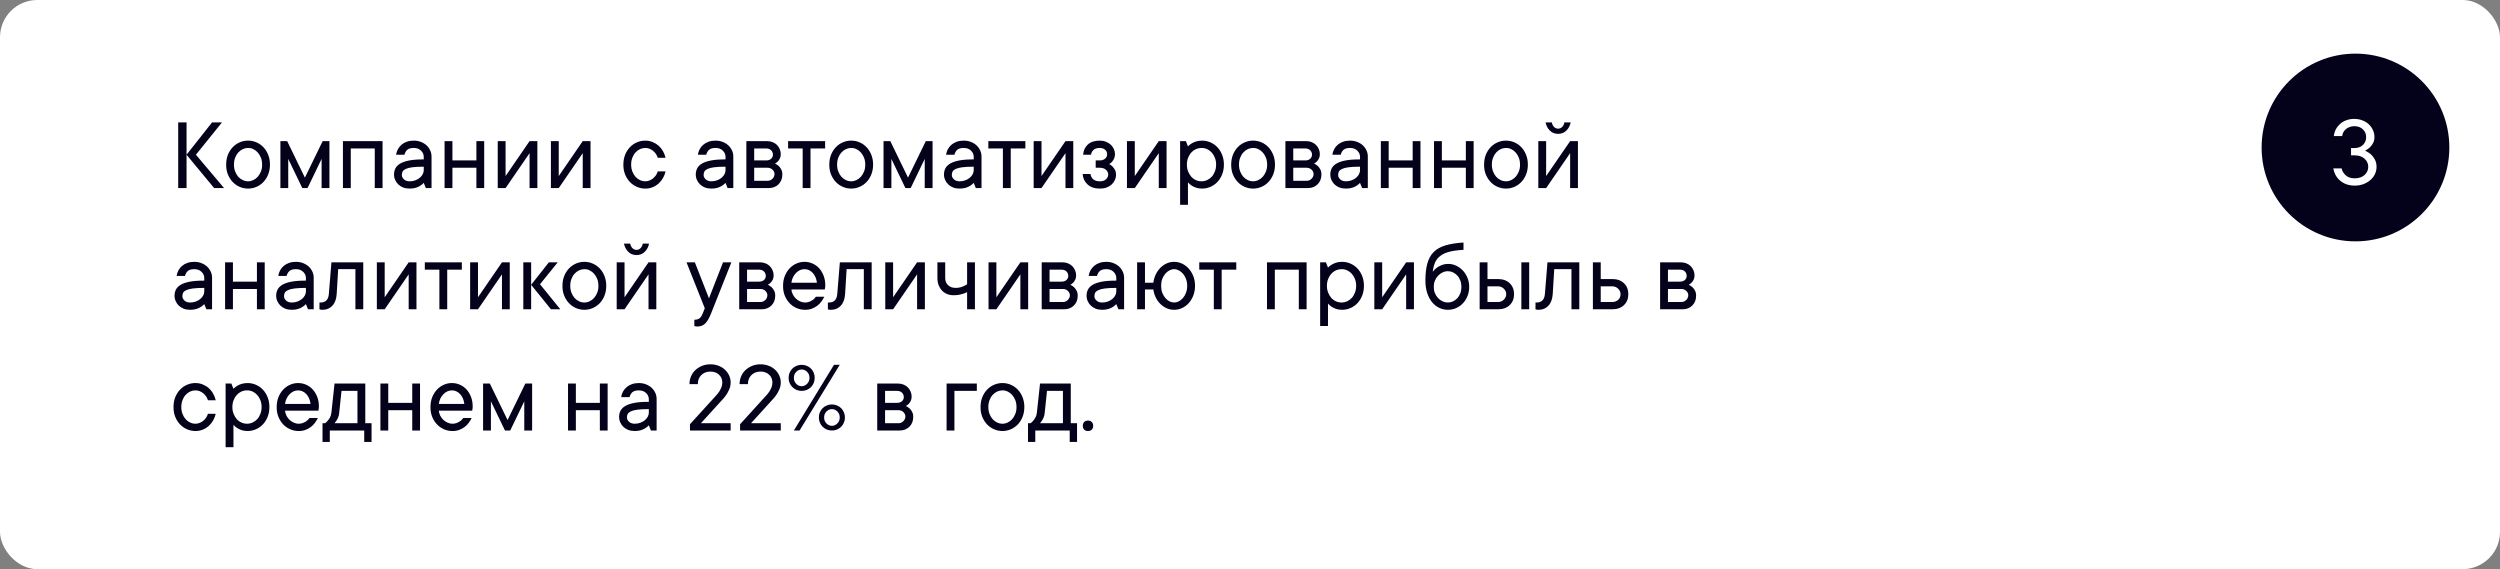 <?xml version="1.0" encoding="UTF-8"?> <svg xmlns="http://www.w3.org/2000/svg" viewBox="0 0 495 112.688" fill="none"><rect x="0" y="0" width="495" height="112.688" fill="#808080" stroke="none"/><rect width="495" height="112.688" rx="7.375" fill="white"></rect><circle cx="466.385" cy="29.204" r="18.585" fill="#04011B"></circle><path d="M36.937 37.239H35.283V24.233H36.937V37.239ZM36.937 30.635L41.988 24.233H43.954L38.792 30.635L44.367 37.239H42.401L36.937 30.635ZM46.324 32.592C46.324 33.089 46.401 33.539 46.556 33.943C46.71 34.346 46.915 34.695 47.17 34.991C47.433 35.28 47.732 35.502 48.068 35.657C48.404 35.818 48.754 35.898 49.117 35.898C49.473 35.898 49.819 35.818 50.155 35.657C50.491 35.495 50.787 35.273 51.042 34.991C51.298 34.702 51.506 34.352 51.667 33.943C51.829 33.539 51.906 33.089 51.9 32.592C51.9 32.094 51.822 31.643 51.667 31.24C51.506 30.837 51.298 30.491 51.042 30.202C50.787 29.913 50.491 29.688 50.155 29.526C49.819 29.365 49.473 29.288 49.117 29.294C48.76 29.294 48.411 29.372 48.068 29.526C47.732 29.688 47.433 29.913 47.17 30.202C46.908 30.491 46.703 30.837 46.556 31.24C46.401 31.643 46.324 32.094 46.324 32.592ZM53.452 32.592C53.452 33.291 53.338 33.932 53.109 34.517C52.881 35.095 52.572 35.593 52.182 36.01C51.792 36.426 51.331 36.752 50.8 36.987C50.27 37.223 49.708 37.34 49.117 37.34C48.525 37.34 47.964 37.223 47.433 36.987C46.902 36.752 46.441 36.426 46.051 36.01C45.661 35.593 45.349 35.095 45.114 34.517C44.885 33.939 44.774 33.297 44.781 32.592C44.781 31.892 44.892 31.254 45.114 30.676C45.342 30.098 45.655 29.597 46.051 29.173C46.441 28.756 46.902 28.43 47.433 28.195C47.964 27.96 48.525 27.843 49.117 27.843C49.708 27.843 50.27 27.96 50.8 28.195C51.331 28.43 51.792 28.756 52.182 29.173C52.572 29.59 52.881 30.091 53.109 30.676C53.338 31.254 53.452 31.892 53.452 32.592ZM59.855 37.239L57.072 31.462V37.239H55.519V27.943H56.86L60.369 35.172L63.888 27.943H65.229V37.239H63.676V31.462L60.893 37.239H59.855ZM75.745 27.943V37.239H74.203V29.395H69.454V37.239H67.901V27.943H75.745ZM81.936 27.843C82.447 27.843 82.921 27.93 83.358 28.105C83.795 28.279 84.165 28.508 84.467 28.79C84.776 29.079 85.018 29.419 85.193 29.808C85.368 30.192 85.452 30.605 85.445 31.049V37.239H84.316L83.902 36.211C83.694 36.433 83.459 36.624 83.197 36.786C82.961 36.941 82.672 37.072 82.329 37.179C81.987 37.286 81.58 37.34 81.109 37.34C80.639 37.34 80.215 37.27 79.839 37.129C79.463 36.981 79.14 36.779 78.871 36.524C78.602 36.268 78.394 35.972 78.246 35.636C78.091 35.3 78.014 34.941 78.014 34.557C78.014 34.114 78.105 33.711 78.286 33.347C78.468 32.984 78.777 32.669 79.214 32.4C79.657 32.131 80.259 31.922 81.019 31.775C81.785 31.627 82.746 31.556 83.902 31.563V31.049C83.902 30.578 83.721 30.168 83.358 29.819C82.995 29.469 82.521 29.294 81.936 29.294C81.358 29.294 80.931 29.412 80.656 29.647C80.38 29.889 80.189 30.218 80.081 30.635H78.427C78.481 30.252 78.599 29.889 78.78 29.547C78.962 29.21 79.2 28.915 79.496 28.659C79.792 28.404 80.141 28.205 80.545 28.064C80.948 27.916 81.412 27.843 81.936 27.843ZM81.109 35.898C81.519 35.898 81.899 35.831 82.249 35.697C82.591 35.569 82.884 35.401 83.126 35.193C83.368 34.984 83.556 34.756 83.691 34.507C83.825 34.252 83.895 33.993 83.902 33.731V33.005C82.968 33.005 82.219 33.042 81.654 33.116C81.089 33.19 80.652 33.3 80.343 33.449C80.034 33.596 79.826 33.768 79.718 33.963C79.617 34.164 79.567 34.396 79.567 34.658C79.567 34.974 79.708 35.26 79.99 35.516C80.266 35.771 80.639 35.898 81.109 35.898ZM95.871 27.943V37.239H94.328V33.217H89.579V37.239H88.026V27.943H89.579V31.765H94.328V27.943H95.871ZM106.397 27.943V37.239H104.854V30.323L100.105 37.239H98.552V27.943H100.105V34.86L104.854 27.943H106.397ZM116.924 27.943V37.239H115.381V30.323L110.632 37.239H109.079V27.943H110.632V34.86L115.381 27.943H116.924ZM127.763 29.294C127.406 29.294 127.057 29.372 126.714 29.526C126.378 29.688 126.079 29.913 125.817 30.202C125.554 30.491 125.349 30.837 125.201 31.24C125.047 31.643 124.969 32.094 124.969 32.592C124.969 33.089 125.047 33.539 125.201 33.943C125.356 34.346 125.561 34.695 125.817 34.991C126.079 35.28 126.378 35.502 126.714 35.657C127.05 35.818 127.4 35.898 127.763 35.898C128.065 35.898 128.351 35.842 128.619 35.727C128.888 35.62 129.127 35.475 129.335 35.294C129.55 35.112 129.735 34.907 129.89 34.678C130.044 34.443 130.162 34.194 130.243 33.932H131.786C131.678 34.403 131.506 34.843 131.271 35.253C131.036 35.663 130.744 36.026 130.394 36.342C130.044 36.651 129.644 36.897 129.194 37.078C128.744 37.26 128.267 37.347 127.763 37.34C127.171 37.34 126.61 37.223 126.079 36.987C125.547 36.752 125.087 36.426 124.697 36.01C124.308 35.593 123.995 35.095 123.76 34.517C123.531 33.939 123.42 33.297 123.427 32.592C123.427 31.892 123.538 31.254 123.76 30.676C123.988 30.098 124.301 29.597 124.697 29.173C125.087 28.756 125.547 28.43 126.079 28.195C126.61 27.96 127.171 27.843 127.763 27.843C128.273 27.843 128.75 27.933 129.194 28.114C129.644 28.296 130.044 28.538 130.394 28.84C130.744 29.15 131.036 29.513 131.271 29.93C131.506 30.34 131.678 30.78 131.786 31.25H130.243C130.162 30.988 130.044 30.739 129.89 30.504C129.735 30.269 129.55 30.064 129.335 29.889C129.12 29.708 128.882 29.563 128.619 29.456C128.351 29.348 128.065 29.294 127.763 29.294ZM141.687 27.843C142.198 27.843 142.672 27.93 143.108 28.105C143.546 28.279 143.915 28.508 144.218 28.79C144.527 29.079 144.769 29.419 144.944 29.808C145.118 30.192 145.202 30.605 145.196 31.049V37.239H144.066L143.653 36.211C143.445 36.433 143.209 36.624 142.947 36.786C142.712 36.941 142.423 37.072 142.08 37.179C141.737 37.286 141.331 37.34 140.86 37.34C140.389 37.34 139.966 37.27 139.589 37.129C139.213 36.981 138.891 36.779 138.622 36.524C138.353 36.268 138.144 35.972 137.996 35.636C137.842 35.3 137.764 34.941 137.764 34.557C137.764 34.114 137.855 33.711 138.037 33.347C138.218 32.984 138.528 32.669 138.964 32.4C139.408 32.131 140.01 31.922 140.769 31.775C141.536 31.627 142.497 31.556 143.653 31.563V31.049C143.653 30.578 143.471 30.168 143.108 29.819C142.745 29.469 142.272 29.294 141.687 29.294C141.109 29.294 140.682 29.412 140.406 29.647C140.131 29.889 139.939 30.218 139.832 30.635H138.178C138.232 30.252 138.35 29.889 138.531 29.547C138.713 29.21 138.951 28.915 139.247 28.659C139.542 28.404 139.892 28.205 140.296 28.064C140.699 27.916 141.162 27.843 141.687 27.843ZM140.86 35.898C141.27 35.898 141.65 35.831 142 35.697C142.342 35.569 142.635 35.401 142.876 35.193C143.119 34.984 143.307 34.756 143.441 34.507C143.576 34.252 143.646 33.993 143.653 33.731V33.005C142.719 33.005 141.969 33.042 141.405 33.116C140.84 33.19 140.403 33.3 140.094 33.449C139.785 33.596 139.576 33.768 139.469 33.963C139.368 34.164 139.317 34.396 139.317 34.658C139.317 34.974 139.458 35.26 139.741 35.516C140.017 35.771 140.389 35.898 140.86 35.898ZM153.453 32.39C153.715 32.511 153.958 32.669 154.179 32.864C154.361 33.032 154.525 33.254 154.673 33.529C154.828 33.798 154.905 34.141 154.905 34.557C154.905 35.344 154.653 35.989 154.149 36.493C153.645 36.991 153 37.239 152.213 37.239H147.777V27.943H151.911C152.294 27.943 152.65 28.011 152.98 28.145C153.309 28.273 153.591 28.454 153.827 28.689C154.062 28.924 154.247 29.2 154.381 29.516C154.522 29.832 154.593 30.168 154.593 30.524C154.593 30.867 154.532 31.153 154.411 31.381C154.297 31.61 154.166 31.802 154.018 31.956C153.85 32.124 153.662 32.269 153.453 32.39ZM149.329 29.395V31.765H151.699C152.109 31.765 152.435 31.657 152.677 31.442C152.919 31.22 153.04 30.951 153.04 30.635C153.04 30.279 152.919 29.983 152.677 29.748C152.442 29.513 152.116 29.395 151.699 29.395H149.329ZM152.012 35.798C152.368 35.798 152.68 35.663 152.949 35.395C153.218 35.126 153.352 34.813 153.352 34.457C153.352 34.302 153.319 34.151 153.252 34.003C153.185 33.849 153.087 33.714 152.959 33.6C152.839 33.479 152.694 33.385 152.526 33.317C152.364 33.25 152.193 33.217 152.012 33.217H149.329V35.798H152.012ZM156.045 27.943H163.375V29.395H160.481V37.239H158.929V29.395H156.045V27.943ZM165.744 32.592C165.744 33.089 165.822 33.539 165.976 33.943C166.131 34.346 166.336 34.695 166.591 34.991C166.853 35.28 167.153 35.502 167.489 35.657C167.825 35.818 168.174 35.898 168.537 35.898C168.893 35.898 169.24 35.818 169.576 35.657C169.912 35.495 170.208 35.273 170.463 34.991C170.719 34.702 170.927 34.352 171.088 33.943C171.25 33.539 171.327 33.089 171.32 32.592C171.32 32.094 171.243 31.643 171.088 31.24C170.927 30.837 170.719 30.491 170.463 30.202C170.208 29.913 169.912 29.688 169.576 29.526C169.24 29.365 168.893 29.288 168.537 29.294C168.181 29.294 167.832 29.372 167.489 29.526C167.153 29.688 166.853 29.913 166.591 30.202C166.329 30.491 166.124 30.837 165.976 31.24C165.822 31.643 165.744 32.094 165.744 32.592ZM172.873 32.592C172.873 33.291 172.759 33.932 172.53 34.517C172.302 35.095 171.992 35.593 171.602 36.01C171.213 36.426 170.752 36.752 170.221 36.987C169.69 37.223 169.129 37.34 168.537 37.34C167.946 37.34 167.385 37.223 166.853 36.987C166.322 36.752 165.862 36.426 165.472 36.01C165.082 35.593 164.77 35.095 164.535 34.517C164.306 33.939 164.195 33.297 164.202 32.592C164.202 31.892 164.313 31.254 164.535 30.676C164.763 30.098 165.076 29.597 165.472 29.173C165.862 28.756 166.322 28.43 166.853 28.195C167.385 27.96 167.946 27.843 168.537 27.843C169.129 27.843 169.69 27.96 170.221 28.195C170.752 28.43 171.213 28.756 171.602 29.173C171.992 29.59 172.302 30.091 172.53 30.676C172.759 31.254 172.873 31.892 172.873 32.592ZM179.275 37.239L176.493 31.462V37.239H174.94V27.943H176.281L179.79 35.172L183.309 27.943H184.65V37.239H183.097V31.462L180.314 37.239H179.275ZM190.831 27.843C191.341 27.843 191.815 27.93 192.252 28.105C192.689 28.279 193.059 28.508 193.361 28.79C193.671 29.079 193.912 29.419 194.087 29.808C194.262 30.192 194.346 30.605 194.339 31.049V37.239H193.21L192.797 36.211C192.588 36.433 192.353 36.624 192.091 36.786C191.856 36.941 191.566 37.072 191.224 37.179C190.881 37.286 190.474 37.34 190.004 37.34C189.533 37.34 189.109 37.27 188.733 37.129C188.357 36.981 188.034 36.779 187.765 36.524C187.496 36.268 187.288 35.972 187.14 35.636C186.986 35.3 186.908 34.941 186.908 34.557C186.908 34.114 186.999 33.711 187.18 33.347C187.362 32.984 187.671 32.669 188.108 32.4C188.552 32.131 189.153 31.922 189.913 31.775C190.679 31.627 191.641 31.556 192.797 31.563V31.049C192.797 30.578 192.615 30.168 192.252 29.819C191.889 29.469 191.415 29.294 190.831 29.294C190.252 29.294 189.826 29.412 189.55 29.647C189.274 29.889 189.083 30.218 188.975 30.635H187.321C187.375 30.252 187.493 29.889 187.674 29.547C187.856 29.21 188.095 28.915 188.39 28.659C188.686 28.404 189.036 28.205 189.439 28.064C189.842 27.916 190.306 27.843 190.831 27.843ZM190.004 35.898C190.414 35.898 190.793 35.831 191.143 35.697C191.486 35.569 191.778 35.401 192.02 35.193C192.262 34.984 192.451 34.756 192.585 34.507C192.719 34.252 192.79 33.993 192.797 33.731V33.005C191.862 33.005 191.113 33.042 190.548 33.116C189.983 33.19 189.547 33.3 189.237 33.449C188.928 33.596 188.72 33.768 188.612 33.963C188.511 34.164 188.461 34.396 188.461 34.658C188.461 34.974 188.602 35.26 188.885 35.516C189.16 35.771 189.533 35.898 190.004 35.898ZM195.69 27.943H203.02V29.395H200.127V37.239H198.574V29.395H195.69V27.943ZM212.508 27.943V37.239H210.966V30.323L206.217 37.239H204.664V27.943H206.217V34.86L210.966 27.943H212.508ZM219.627 32.49C219.875 32.625 220.097 32.79 220.292 32.984C220.46 33.153 220.615 33.368 220.756 33.63C220.904 33.892 220.978 34.201 220.978 34.557C220.978 34.941 220.901 35.3 220.746 35.636C220.598 35.972 220.387 36.268 220.111 36.524C219.835 36.779 219.499 36.981 219.102 37.129C218.713 37.27 218.269 37.34 217.772 37.34C216.737 37.34 215.923 37.065 215.332 36.514C214.74 35.962 214.417 35.277 214.364 34.457H215.917C215.97 34.867 216.148 35.209 216.451 35.485C216.753 35.761 217.194 35.898 217.772 35.898C218.296 35.898 218.703 35.764 218.992 35.495C219.281 35.226 219.425 34.914 219.425 34.557C219.425 34.201 219.277 33.889 218.982 33.62C218.686 33.351 218.282 33.217 217.772 33.217H216.945V31.765H217.772C218.182 31.765 218.524 31.65 218.8 31.422C219.076 31.186 219.214 30.887 219.214 30.524C219.214 30.168 219.076 29.876 218.8 29.647C218.531 29.412 218.189 29.294 217.772 29.294C217.194 29.294 216.77 29.429 216.501 29.698C216.232 29.96 216.071 30.272 216.017 30.635H214.464C214.518 29.808 214.824 29.136 215.382 28.619C215.947 28.101 216.743 27.843 217.772 27.843C218.215 27.843 218.619 27.916 218.982 28.064C219.345 28.205 219.661 28.4 219.929 28.649C220.198 28.898 220.403 29.183 220.544 29.506C220.692 29.829 220.766 30.168 220.766 30.524C220.766 30.867 220.706 31.16 220.585 31.401C220.47 31.643 220.339 31.849 220.191 32.017C220.024 32.212 219.835 32.37 219.627 32.49ZM230.98 27.943V37.239H229.438V30.323L224.689 37.239H223.136V27.943H224.689V34.86L229.438 27.943H230.98ZM235.003 32.592C235.003 33.089 235.084 33.539 235.245 33.943C235.406 34.346 235.615 34.695 235.87 34.991C236.132 35.28 236.438 35.502 236.788 35.657C237.137 35.818 237.507 35.898 237.897 35.898C238.28 35.898 238.65 35.818 239.006 35.657C239.356 35.495 239.661 35.273 239.923 34.991C240.186 34.702 240.394 34.352 240.549 33.943C240.71 33.539 240.791 33.089 240.791 32.592C240.791 32.094 240.71 31.643 240.549 31.24C240.387 30.837 240.179 30.491 239.923 30.202C239.661 29.913 239.356 29.688 239.006 29.526C238.656 29.365 238.287 29.288 237.897 29.294C237.514 29.294 237.144 29.372 236.788 29.526C236.438 29.688 236.132 29.913 235.87 30.202C235.608 30.491 235.4 30.837 235.245 31.24C235.084 31.643 235.003 32.094 235.003 32.592ZM235.215 28.982C235.41 28.773 235.642 28.588 235.911 28.427C236.146 28.273 236.435 28.138 236.778 28.024C237.12 27.91 237.527 27.849 237.998 27.843C238.589 27.843 239.15 27.96 239.681 28.195C240.213 28.43 240.673 28.756 241.063 29.173C241.453 29.59 241.762 30.091 241.99 30.676C242.219 31.254 242.333 31.892 242.333 32.592C242.333 33.291 242.219 33.932 241.99 34.517C241.762 35.095 241.453 35.593 241.063 36.01C240.673 36.426 240.213 36.752 239.681 36.987C239.15 37.223 238.589 37.34 237.998 37.34C237.527 37.34 237.12 37.276 236.778 37.149C236.435 37.021 236.146 36.88 235.911 36.725C235.635 36.544 235.403 36.336 235.215 36.1V40.547H233.662V27.943H234.802L235.215 28.982ZM245.318 32.592C245.318 33.089 245.395 33.539 245.55 33.943C245.704 34.346 245.91 34.695 246.165 34.991C246.427 35.28 246.726 35.502 247.062 35.657C247.398 35.818 247.748 35.898 248.111 35.898C248.467 35.898 248.813 35.818 249.149 35.657C249.486 35.495 249.781 35.273 250.037 34.991C250.292 34.702 250.5 34.352 250.662 33.943C250.822 33.539 250.9 33.089 250.893 32.592C250.893 32.094 250.817 31.643 250.662 31.24C250.5 30.837 250.292 30.491 250.037 30.202C249.781 29.913 249.486 29.688 249.149 29.526C248.813 29.365 248.467 29.288 248.111 29.294C247.755 29.294 247.405 29.372 247.062 29.526C246.726 29.688 246.427 29.913 246.165 30.202C245.903 30.491 245.698 30.837 245.55 31.24C245.395 31.643 245.318 32.094 245.318 32.592ZM252.447 32.592C252.447 33.291 252.333 33.932 252.102 34.517C251.875 35.095 251.565 35.593 251.175 36.01C250.785 36.426 250.325 36.752 249.795 36.987C249.263 37.223 248.702 37.34 248.111 37.34C247.519 37.34 246.958 37.223 246.427 36.987C245.896 36.752 245.435 36.426 245.046 36.01C244.656 35.593 244.343 35.095 244.108 34.517C243.88 33.939 243.768 33.297 243.775 32.592C243.775 31.892 243.886 31.254 244.108 30.676C244.337 30.098 244.649 29.597 245.046 29.173C245.435 28.756 245.896 28.43 246.427 28.195C246.958 27.96 247.519 27.843 248.111 27.843C248.702 27.843 249.263 27.96 249.795 28.195C250.325 28.43 250.785 28.756 251.175 29.173C251.565 29.59 251.875 30.091 252.102 30.676C252.333 31.254 252.447 31.892 252.447 32.592ZM260.19 32.39C260.452 32.511 260.695 32.669 260.915 32.864C261.098 33.032 261.262 33.254 261.41 33.529C261.565 33.798 261.642 34.141 261.642 34.557C261.642 35.344 261.39 35.989 260.885 36.493C260.382 36.991 259.738 37.239 258.95 37.239H254.512V27.943H258.647C259.03 27.943 259.387 28.011 259.715 28.145C260.045 28.273 260.327 28.454 260.562 28.689C260.798 28.924 260.983 29.2 261.118 29.516C261.26 29.832 261.33 30.168 261.33 30.524C261.33 30.867 261.27 31.153 261.147 31.381C261.033 31.61 260.902 31.802 260.755 31.956C260.587 32.124 260.397 32.269 260.19 32.39ZM256.065 29.395V31.765H258.435C258.845 31.765 259.173 31.657 259.413 31.442C259.655 31.22 259.777 30.951 259.777 30.635C259.777 30.279 259.655 29.983 259.413 29.748C259.178 29.513 258.853 29.395 258.435 29.395H256.065ZM258.748 35.798C259.105 35.798 259.418 35.663 259.685 35.395C259.955 35.126 260.09 34.813 260.09 34.457C260.09 34.302 260.055 34.151 259.988 34.003C259.92 33.849 259.822 33.714 259.695 33.6C259.575 33.479 259.43 33.385 259.262 33.317C259.1 33.25 258.93 33.217 258.748 33.217H256.065V35.798H258.748ZM267.317 27.843C267.83 27.843 268.303 27.93 268.74 28.105C269.178 28.279 269.548 28.508 269.85 28.79C270.158 29.079 270.4 29.419 270.575 29.808C270.75 30.192 270.835 30.605 270.827 31.049V37.239H269.697L269.285 36.211C269.077 36.433 268.84 36.624 268.58 36.786C268.342 36.941 268.055 37.072 267.712 37.179C267.37 37.286 266.962 37.34 266.493 37.34C266.02 37.34 265.598 37.27 265.223 37.129C264.845 36.981 264.522 36.779 264.252 36.524C263.985 36.268 263.775 35.972 263.627 35.636C263.473 35.3 263.397 34.941 263.397 34.557C263.397 34.114 263.488 33.711 263.668 33.347C263.85 32.984 264.16 32.669 264.595 32.4C265.04 32.131 265.642 31.922 266.4 31.775C267.168 31.627 268.127 31.556 269.285 31.563V31.049C269.285 30.578 269.103 30.168 268.74 29.819C268.377 29.469 267.902 29.294 267.317 29.294C266.74 29.294 266.312 29.412 266.038 29.647C265.762 29.889 265.57 30.218 265.462 30.635H263.81C263.863 30.252 263.98 29.889 264.163 29.547C264.345 29.21 264.582 28.915 264.877 28.659C265.175 28.404 265.525 28.205 265.928 28.064C266.33 27.916 266.795 27.843 267.317 27.843ZM266.493 35.898C266.902 35.898 267.283 35.831 267.63 35.697C267.975 35.569 268.267 35.401 268.507 35.193C268.75 34.984 268.938 34.756 269.072 34.507C269.207 34.252 269.277 33.993 269.285 33.731V33.005C268.35 33.005 267.6 33.042 267.035 33.116C266.473 33.19 266.035 33.3 265.725 33.449C265.418 33.596 265.207 33.768 265.1 33.963C265 34.164 264.95 34.396 264.95 34.658C264.95 34.974 265.09 35.26 265.373 35.516C265.647 35.771 266.02 35.898 266.493 35.898ZM281.252 27.943V37.239H279.71V33.217H274.962V37.239H273.408V27.943H274.962V31.765H279.71V27.943H281.252ZM291.78 27.943V37.239H290.238V33.217H285.488V37.239H283.935V27.943H285.488V31.765H290.238V27.943H291.78ZM295.39 32.592C295.39 33.089 295.467 33.539 295.62 33.943C295.775 34.346 295.98 34.695 296.235 34.991C296.498 35.28 296.798 35.502 297.132 35.657C297.47 35.818 297.82 35.898 298.183 35.898C298.538 35.898 298.885 35.818 299.22 35.657C299.558 35.495 299.853 35.273 300.108 34.991C300.363 34.702 300.572 34.352 300.733 33.943C300.895 33.539 300.973 33.089 300.965 32.592C300.965 32.094 300.887 31.643 300.733 31.24C300.572 30.837 300.363 30.491 300.108 30.202C299.853 29.913 299.558 29.688 299.22 29.526C298.885 29.365 298.538 29.288 298.183 29.294C297.825 29.294 297.475 29.372 297.132 29.526C296.798 29.688 296.498 29.913 296.235 30.202C295.975 30.491 295.77 30.837 295.62 31.24C295.467 31.643 295.39 32.094 295.39 32.592ZM302.517 32.592C302.517 33.291 302.402 33.932 302.175 34.517C301.947 35.095 301.637 35.593 301.248 36.01C300.858 36.426 300.397 36.752 299.865 36.987C299.335 37.223 298.772 37.34 298.183 37.34C297.59 37.34 297.03 37.223 296.498 36.987C295.967 36.752 295.507 36.426 295.118 36.01C294.728 35.593 294.415 35.095 294.18 34.517C293.95 33.939 293.84 33.297 293.848 32.592C293.848 31.892 293.957 31.254 294.18 30.676C294.408 30.098 294.72 29.597 295.118 29.173C295.507 28.756 295.967 28.43 296.498 28.195C297.03 27.96 297.59 27.843 298.183 27.843C298.772 27.843 299.335 27.96 299.865 28.195C300.397 28.43 300.858 28.756 301.248 29.173C301.637 29.59 301.947 30.091 302.175 30.676C302.402 31.254 302.517 31.892 302.517 32.592ZM308.507 26.502C307.835 26.502 307.28 26.276 306.842 25.826C306.405 25.375 306.135 24.844 306.027 24.233H307.267C307.32 24.589 307.462 24.885 307.69 25.12C307.918 25.355 308.19 25.473 308.507 25.473C308.822 25.473 309.095 25.355 309.322 25.12C309.553 24.885 309.692 24.589 309.748 24.233H310.988C310.88 24.851 310.608 25.382 310.17 25.826C309.733 26.276 309.18 26.502 308.507 26.502ZM312.43 27.943V37.239H310.887V30.323L306.137 37.239H304.585V27.943H306.137V34.86L310.887 27.943H312.43ZM38.479 51.843C38.99 51.843 39.464 51.93 39.901 52.105C40.338 52.279 40.708 52.508 41.01 52.79C41.319 53.079 41.561 53.419 41.736 53.809C41.911 54.192 41.995 54.605 41.988 55.049V61.239H40.859L40.445 60.211C40.237 60.433 40.002 60.624 39.739 60.786C39.504 60.941 39.215 61.072 38.873 61.179C38.53 61.286 38.123 61.34 37.653 61.34C37.182 61.34 36.758 61.27 36.382 61.129C36.005 60.981 35.683 60.779 35.414 60.524C35.145 60.268 34.937 59.972 34.789 59.636C34.634 59.3 34.557 58.941 34.557 58.557C34.557 58.114 34.648 57.711 34.829 57.347C35.011 56.984 35.32 56.669 35.757 56.4C36.2 56.131 36.802 55.922 37.562 55.775C38.328 55.627 39.289 55.556 40.445 55.563V55.049C40.445 54.578 40.264 54.168 39.901 53.819C39.538 53.469 39.064 53.294 38.479 53.294C37.901 53.294 37.474 53.412 37.199 53.647C36.923 53.889 36.731 54.218 36.624 54.635H34.971C35.024 54.252 35.142 53.889 35.323 53.547C35.505 53.21 35.743 52.914 36.039 52.659C36.335 52.404 36.684 52.205 37.088 52.064C37.491 51.916 37.955 51.843 38.479 51.843ZM37.653 59.898C38.062 59.898 38.442 59.831 38.792 59.697C39.135 59.569 39.427 59.401 39.669 59.193C39.911 58.984 40.099 58.756 40.234 58.507C40.368 58.252 40.439 57.993 40.445 57.731V57.005C39.511 57.005 38.761 57.042 38.197 57.116C37.632 57.19 37.195 57.3 36.886 57.449C36.577 57.596 36.368 57.768 36.261 57.963C36.16 58.164 36.11 58.396 36.11 58.658C36.11 58.974 36.251 59.26 36.533 59.516C36.809 59.771 37.182 59.898 37.653 59.898ZM52.414 51.943V61.239H50.871V57.217H46.122V61.239H44.569V51.943H46.122V55.764H50.871V51.943H52.414ZM58.605 51.843C59.115 51.843 59.589 51.93 60.026 52.105C60.463 52.279 60.833 52.508 61.135 52.79C61.444 53.079 61.687 53.419 61.861 53.809C62.036 54.192 62.12 54.605 62.113 55.049V61.239H60.984L60.571 60.211C60.362 60.433 60.127 60.624 59.865 60.786C59.63 60.941 59.34 61.072 58.998 61.179C58.655 61.286 58.248 61.34 57.778 61.34C57.307 61.34 56.884 61.27 56.507 61.129C56.131 60.981 55.808 60.779 55.539 60.524C55.27 60.268 55.062 59.972 54.914 59.636C54.76 59.3 54.682 58.941 54.682 58.557C54.682 58.114 54.773 57.711 54.955 57.347C55.136 56.984 55.445 56.669 55.882 56.4C56.326 56.131 56.928 55.922 57.687 55.775C58.453 55.627 59.414 55.556 60.571 55.563V55.049C60.571 54.578 60.389 54.168 60.026 53.819C59.663 53.469 59.189 53.294 58.605 53.294C58.026 53.294 57.599 53.412 57.324 53.647C57.048 53.889 56.857 54.218 56.749 54.635H55.096C55.15 54.252 55.267 53.889 55.449 53.547C55.63 53.21 55.869 52.914 56.164 52.659C56.46 52.404 56.81 52.205 57.213 52.064C57.617 51.916 58.08 51.843 58.605 51.843ZM57.778 59.898C58.188 59.898 58.568 59.831 58.917 59.697C59.26 59.569 59.552 59.401 59.794 59.193C60.036 58.984 60.224 58.756 60.359 58.507C60.493 58.252 60.564 57.993 60.571 57.731V57.005C59.636 57.005 58.887 57.042 58.322 57.116C57.758 57.19 57.321 57.3 57.011 57.449C56.702 57.596 56.494 57.768 56.386 57.963C56.285 58.164 56.235 58.396 56.235 58.658C56.235 58.974 56.376 59.26 56.658 59.516C56.934 59.771 57.307 59.898 57.778 59.898ZM71.924 51.943V61.239H70.371V53.294H66.963L66.661 58.245C66.594 59.233 66.308 59.996 65.804 60.534C65.299 61.072 64.654 61.34 63.868 61.34C63.787 61.34 63.71 61.337 63.636 61.33C63.569 61.324 63.502 61.313 63.434 61.3C63.367 61.286 63.306 61.267 63.253 61.239V59.898H63.454C64.463 59.898 65.014 59.347 65.108 58.245L65.622 51.943H71.924ZM82.46 51.943V61.239H80.918V54.323L76.169 61.239H74.616V51.943H76.169V58.86L80.918 51.943H82.46ZM84.114 51.943H91.444V53.395H88.55V61.239H86.998V53.395H84.114V51.943ZM100.932 51.943V61.239H99.389V54.323L94.641 61.239H93.088V51.943H94.641V58.86L99.389 51.943H100.932ZM105.167 61.239H103.614V51.943H105.167V61.239ZM109.089 61.239L105.167 56.39L108.676 51.943H110.43L106.921 56.279L110.944 61.239H109.089ZM112.91 56.592C112.91 57.089 112.988 57.539 113.142 57.943C113.297 58.346 113.502 58.695 113.757 58.991C114.019 59.28 114.319 59.502 114.655 59.657C114.991 59.818 115.341 59.898 115.704 59.898C116.06 59.898 116.406 59.818 116.742 59.657C117.078 59.495 117.374 59.273 117.629 58.991C117.885 58.702 118.093 58.352 118.254 57.943C118.416 57.539 118.493 57.089 118.486 56.592C118.486 56.094 118.409 55.644 118.254 55.24C118.093 54.837 117.885 54.491 117.629 54.202C117.374 53.913 117.078 53.688 116.742 53.526C116.406 53.365 116.06 53.288 115.704 53.294C115.347 53.294 114.998 53.371 114.655 53.526C114.319 53.688 114.019 53.913 113.757 54.202C113.495 54.491 113.29 54.837 113.142 55.24C112.988 55.644 112.91 56.094 112.91 56.592ZM120.039 56.592C120.039 57.291 119.925 57.932 119.696 58.517C119.468 59.095 119.159 59.593 118.769 60.01C118.379 60.426 117.918 60.752 117.387 60.987C116.856 61.223 116.295 61.34 115.704 61.34C115.112 61.34 114.551 61.223 114.019 60.987C113.489 60.752 113.028 60.426 112.638 60.01C112.249 59.593 111.936 59.095 111.701 58.517C111.472 57.939 111.361 57.297 111.368 56.592C111.368 55.892 111.479 55.254 111.701 54.676C111.929 54.097 112.242 53.597 112.638 53.173C113.028 52.757 113.489 52.431 114.019 52.195C114.551 51.96 115.112 51.843 115.704 51.843C116.295 51.843 116.856 51.96 117.387 52.195C117.918 52.431 118.379 52.757 118.769 53.173C119.159 53.59 119.468 54.091 119.696 54.676C119.925 55.254 120.039 55.892 120.039 56.592ZM126.028 50.502C125.356 50.502 124.802 50.276 124.365 49.826C123.928 49.376 123.656 48.844 123.548 48.233H124.788C124.842 48.589 124.983 48.885 125.212 49.12C125.44 49.355 125.712 49.473 126.028 49.473C126.344 49.473 126.617 49.355 126.845 49.12C127.073 48.885 127.215 48.589 127.269 48.233H128.508C128.401 48.851 128.129 49.382 127.692 49.826C127.255 50.276 126.701 50.502 126.028 50.502ZM129.951 51.943V61.239H128.408V54.323L123.659 61.239H122.106V51.943H123.659V58.86L128.408 51.943H129.951ZM135.929 51.943H137.583L140.376 59.072L143.159 51.943H144.812L140.79 62.066C140.42 63.001 140.03 63.666 139.62 64.063C139.216 64.453 138.713 64.647 138.107 64.647C138.027 64.647 137.95 64.644 137.875 64.638C137.808 64.631 137.741 64.621 137.674 64.607C137.607 64.594 137.543 64.573 137.482 64.547V63.306C137.953 63.306 138.306 63.202 138.541 62.994C138.776 62.785 138.975 62.477 139.136 62.066L139.549 61.038L135.929 51.943ZM152.042 56.39C152.304 56.511 152.546 56.669 152.768 56.864C152.949 57.032 153.114 57.254 153.262 57.529C153.417 57.798 153.494 58.141 153.494 58.557C153.494 59.344 153.242 59.989 152.738 60.493C152.233 60.991 151.588 61.239 150.802 61.239H146.365V51.943H150.499C150.882 51.943 151.238 52.011 151.568 52.145C151.897 52.273 152.18 52.454 152.415 52.689C152.65 52.925 152.835 53.2 152.97 53.516C153.111 53.832 153.181 54.168 153.181 54.525C153.181 54.867 153.121 55.153 153 55.382C152.886 55.61 152.754 55.801 152.607 55.956C152.439 56.124 152.25 56.269 152.042 56.39ZM147.918 53.395V55.764H150.287C150.697 55.764 151.024 55.657 151.266 55.442C151.507 55.22 151.629 54.951 151.629 54.635C151.629 54.279 151.507 53.983 151.266 53.748C151.03 53.513 150.704 53.395 150.287 53.395H147.918ZM150.6 59.798C150.956 59.798 151.269 59.663 151.538 59.395C151.806 59.126 151.941 58.813 151.941 58.457C151.941 58.302 151.907 58.151 151.84 58.003C151.773 57.849 151.675 57.714 151.548 57.6C151.427 57.479 151.282 57.385 151.114 57.317C150.953 57.25 150.781 57.217 150.6 57.217H147.918V59.798H150.6ZM163.203 58.759C163.049 59.089 162.854 59.411 162.619 59.727C162.383 60.043 162.108 60.319 161.792 60.554C161.476 60.789 161.12 60.981 160.723 61.129C160.327 61.276 159.88 61.347 159.382 61.34C158.791 61.34 158.229 61.223 157.698 60.987C157.167 60.752 156.707 60.426 156.317 60.01C155.927 59.593 155.614 59.095 155.379 58.517C155.151 57.939 155.04 57.297 155.047 56.592C155.047 55.892 155.157 55.254 155.379 54.676C155.608 54.097 155.917 53.597 156.307 53.173C156.69 52.757 157.141 52.431 157.658 52.195C158.175 51.96 158.717 51.843 159.281 51.843C159.846 51.843 160.377 51.953 160.875 52.175C161.379 52.397 161.815 52.709 162.185 53.113C162.555 53.516 162.851 54.007 163.072 54.585C163.294 55.156 163.405 55.791 163.405 56.49C163.405 56.625 163.399 56.743 163.385 56.843C163.371 56.938 163.358 57.018 163.345 57.086C163.331 57.166 163.318 57.243 163.304 57.317H156.7C156.727 57.647 156.818 57.969 156.972 58.285C157.134 58.601 157.335 58.877 157.577 59.112C157.819 59.347 158.098 59.535 158.414 59.677C158.73 59.825 159.053 59.898 159.382 59.898C159.671 59.898 159.93 59.858 160.159 59.778C160.387 59.697 160.592 59.599 160.774 59.485C160.962 59.377 161.116 59.257 161.237 59.122C161.358 58.995 161.463 58.873 161.55 58.759H163.203ZM159.281 53.294C158.965 53.294 158.663 53.361 158.374 53.496C158.091 53.63 157.836 53.815 157.607 54.05C157.372 54.286 157.174 54.568 157.013 54.898C156.851 55.227 156.747 55.587 156.7 55.976H161.751C161.644 55.15 161.358 54.494 160.894 54.01C160.438 53.533 159.9 53.294 159.281 53.294ZM172.59 51.943V61.239H171.038V53.294H167.63L167.327 58.245C167.26 59.233 166.975 59.996 166.47 60.534C165.966 61.072 165.321 61.34 164.535 61.34C164.454 61.34 164.376 61.337 164.303 61.33C164.235 61.324 164.168 61.313 164.101 61.3C164.034 61.286 163.973 61.267 163.919 61.239V59.898H164.121C165.129 59.898 165.68 59.347 165.775 58.245L166.289 51.943H172.59ZM183.127 51.943V61.239H181.584V54.323L176.835 61.239H175.283V51.943H176.835V58.86L181.584 51.943H183.127ZM193.038 51.943V61.239H191.486V57.831C191.264 57.953 191.025 58.057 190.77 58.144C190.535 58.225 190.252 58.299 189.923 58.366C189.594 58.426 189.22 58.457 188.804 58.457C188.333 58.457 187.903 58.376 187.513 58.215C187.123 58.053 186.787 57.822 186.505 57.519C186.222 57.217 186.001 56.86 185.839 56.45C185.685 56.033 185.607 55.566 185.607 55.049V51.943H187.15V55.049C187.15 55.627 187.339 56.097 187.715 56.46C188.098 56.823 188.599 57.005 189.217 57.005C189.533 57.005 189.826 56.971 190.094 56.904C190.363 56.837 190.602 56.753 190.81 56.652C191.059 56.544 191.284 56.42 191.486 56.279V51.943H193.038ZM203.575 51.943V61.239H202.032V54.323L197.284 61.239H195.731V51.943H197.284V58.86L202.032 51.943H203.575ZM211.934 56.39C212.196 56.511 212.438 56.669 212.66 56.864C212.841 57.032 213.006 57.254 213.154 57.529C213.308 57.798 213.386 58.141 213.386 58.557C213.386 59.344 213.133 59.989 212.63 60.493C212.125 60.991 211.48 61.239 210.694 61.239H206.257V51.943H210.391C210.774 51.943 211.131 52.011 211.46 52.145C211.789 52.273 212.071 52.454 212.307 52.689C212.542 52.925 212.727 53.2 212.861 53.516C213.002 53.832 213.073 54.168 213.073 54.525C213.073 54.867 213.012 55.153 212.892 55.382C212.777 55.61 212.646 55.801 212.498 55.956C212.33 56.124 212.142 56.269 211.934 56.39ZM207.81 53.395V55.764H210.179C210.589 55.764 210.915 55.657 211.157 55.442C211.399 55.22 211.52 54.951 211.52 54.635C211.52 54.279 211.399 53.983 211.157 53.748C210.922 53.513 210.596 53.395 210.179 53.395H207.81ZM210.492 59.798C210.848 59.798 211.161 59.663 211.429 59.395C211.698 59.126 211.833 58.813 211.833 58.457C211.833 58.302 211.799 58.151 211.732 58.003C211.665 57.849 211.567 57.714 211.44 57.6C211.319 57.479 211.174 57.385 211.006 57.317C210.845 57.25 210.673 57.217 210.492 57.217H207.81V59.798H210.492ZM219.062 51.843C219.573 51.843 220.047 51.93 220.484 52.105C220.921 52.279 221.291 52.508 221.593 52.79C221.902 53.079 222.144 53.419 222.319 53.809C222.494 54.192 222.578 54.605 222.571 55.049V61.239H221.442L221.029 60.211C220.82 60.433 220.585 60.624 220.322 60.786C220.087 60.941 219.798 61.072 219.456 61.179C219.113 61.286 218.706 61.34 218.236 61.34C217.765 61.34 217.341 61.27 216.965 61.129C216.589 60.981 216.266 60.779 215.997 60.524C215.728 60.268 215.52 59.972 215.372 59.636C215.217 59.3 215.14 58.941 215.14 58.557C215.14 58.114 215.231 57.711 215.412 57.347C215.594 56.984 215.903 56.669 216.34 56.4C216.784 56.131 217.385 55.922 218.145 55.775C218.911 55.627 219.872 55.556 221.029 55.563V55.049C221.029 54.578 220.847 54.168 220.484 53.819C220.121 53.469 219.647 53.294 219.062 53.294C218.484 53.294 218.057 53.412 217.782 53.647C217.506 53.889 217.315 54.218 217.207 54.635H215.554C215.607 54.252 215.725 53.889 215.906 53.547C216.088 53.21 216.327 52.914 216.622 52.659C216.918 52.404 217.268 52.205 217.671 52.064C218.074 51.916 218.538 51.843 219.062 51.843ZM218.236 59.898C218.645 59.898 219.025 59.831 219.375 59.697C219.718 59.569 220.01 59.401 220.252 59.193C220.494 58.984 220.682 58.756 220.817 58.507C220.951 58.252 221.022 57.993 221.029 57.731V57.005C220.094 57.005 219.345 57.042 218.78 57.116C218.215 57.19 217.779 57.3 217.469 57.449C217.16 57.596 216.952 57.768 216.844 57.963C216.743 58.164 216.693 58.396 216.693 58.658C216.693 58.974 216.834 59.26 217.116 59.516C217.392 59.771 217.765 59.898 218.236 59.898ZM225.152 51.943H226.705V55.976H228.358C228.439 55.385 228.601 54.837 228.843 54.333C229.084 53.829 229.391 53.392 229.76 53.022C230.13 52.652 230.543 52.363 231 52.155C231.464 51.947 231.958 51.843 232.482 51.843C233.02 51.843 233.541 51.96 234.045 52.195C234.549 52.431 234.99 52.76 235.366 53.184C235.743 53.6 236.045 54.097 236.274 54.676C236.502 55.254 236.617 55.892 236.617 56.592C236.617 57.291 236.502 57.932 236.274 58.517C236.045 59.095 235.743 59.596 235.366 60.02C234.99 60.436 234.549 60.762 234.045 60.998C233.541 61.226 233.02 61.34 232.482 61.34C231.958 61.34 231.464 61.239 231 61.038C230.543 60.83 230.13 60.547 229.76 60.191C229.391 59.828 229.084 59.401 228.843 58.91C228.601 58.413 228.439 57.882 228.358 57.317H226.705V61.239H225.152V51.943ZM229.901 56.592C229.901 57.089 229.975 57.542 230.123 57.953C230.278 58.356 230.479 58.702 230.728 58.991C230.977 59.28 231.252 59.505 231.555 59.667C231.857 59.821 232.167 59.898 232.482 59.898C232.785 59.898 233.091 59.821 233.4 59.667C233.709 59.505 233.988 59.28 234.237 58.991C234.486 58.702 234.684 58.356 234.832 57.953C234.986 57.542 235.064 57.089 235.064 56.592C235.064 56.094 234.986 55.644 234.832 55.24C234.684 54.837 234.486 54.491 234.237 54.202C233.988 53.913 233.709 53.691 233.4 53.536C233.091 53.375 232.785 53.294 232.482 53.294C232.167 53.294 231.857 53.375 231.555 53.536C231.252 53.691 230.977 53.913 230.728 54.202C230.479 54.491 230.278 54.837 230.123 55.24C229.975 55.644 229.901 56.094 229.901 56.592ZM237.453 51.943H244.784V53.395H241.89V61.239H240.337V53.395H237.453V51.943ZM258.707 51.943V61.239H257.165V53.395H252.415V61.239H250.863V51.943H258.707ZM262.73 56.592C262.73 57.089 262.812 57.539 262.973 57.943C263.135 58.346 263.342 58.695 263.598 58.991C263.86 59.28 264.165 59.502 264.515 59.657C264.865 59.818 265.235 59.898 265.625 59.898C266.007 59.898 266.377 59.818 266.735 59.657C267.082 59.495 267.39 59.273 267.652 58.991C267.913 58.702 268.123 58.352 268.277 57.943C268.438 57.539 268.517 57.089 268.517 56.592C268.517 56.094 268.438 55.644 268.277 55.24C268.115 54.837 267.908 54.491 267.652 54.202C267.39 53.913 267.082 53.688 266.735 53.526C266.385 53.365 266.015 53.288 265.625 53.294C265.243 53.294 264.873 53.371 264.515 53.526C264.165 53.688 263.86 53.913 263.598 54.202C263.335 54.491 263.127 54.837 262.973 55.24C262.812 55.644 262.73 56.094 262.73 56.592ZM262.942 52.982C263.137 52.773 263.37 52.589 263.637 52.427C263.873 52.273 264.163 52.138 264.505 52.024C264.848 51.91 265.255 51.849 265.725 51.843C266.317 51.843 266.877 51.96 267.41 52.195C267.94 52.431 268.4 52.757 268.79 53.173C269.18 53.59 269.49 54.091 269.717 54.676C269.947 55.254 270.06 55.892 270.06 56.592C270.06 57.291 269.947 57.932 269.717 58.517C269.49 59.095 269.18 59.593 268.79 60.01C268.4 60.426 267.94 60.752 267.41 60.987C266.877 61.223 266.317 61.34 265.725 61.34C265.255 61.34 264.848 61.276 264.505 61.149C264.163 61.021 263.873 60.88 263.637 60.725C263.363 60.544 263.13 60.336 262.942 60.1V64.547H261.39V51.943H262.53L262.942 52.982ZM279.962 51.943V61.239H278.42V54.323L273.67 61.239H272.118V51.943H273.67V58.86L278.42 51.943H279.962ZM283.683 53.809C283.892 53.533 284.142 53.278 284.44 53.042C284.702 52.847 285.025 52.669 285.408 52.508C285.798 52.34 286.255 52.256 286.777 52.256C287.315 52.256 287.832 52.373 288.33 52.609C288.835 52.844 289.275 53.166 289.652 53.577C290.035 53.98 290.337 54.457 290.56 55.008C290.788 55.553 290.902 56.151 290.902 56.803C290.902 57.449 290.793 58.047 290.57 58.598C290.355 59.149 290.055 59.63 289.673 60.04C289.295 60.443 288.848 60.762 288.33 60.998C287.82 61.226 287.265 61.34 286.668 61.34C286.075 61.34 285.512 61.213 284.973 60.957C284.442 60.702 283.973 60.332 283.562 59.848C283.158 59.358 282.835 58.756 282.595 58.043C282.353 57.324 282.23 56.497 282.23 55.563C282.23 54.225 282.358 53.093 282.615 52.165C282.87 51.237 283.29 50.481 283.875 49.897C284.46 49.312 285.233 48.875 286.192 48.586C287.163 48.297 288.355 48.108 289.772 48.021V49.473C288.658 49.527 287.725 49.651 286.98 49.846C286.24 50.034 285.64 50.31 285.175 50.673C284.712 51.029 284.365 51.466 284.137 51.983C283.915 52.501 283.762 53.109 283.683 53.809ZM286.668 59.898C287.022 59.898 287.363 59.825 287.685 59.677C288.015 59.522 288.305 59.31 288.553 59.041C288.803 58.773 288.998 58.45 289.137 58.074C289.285 57.691 289.36 57.267 289.36 56.803C289.36 56.333 289.285 55.909 289.137 55.533C288.998 55.15 288.803 54.827 288.553 54.565C288.305 54.296 288.017 54.084 287.695 53.929C287.373 53.775 287.03 53.698 286.668 53.698C286.31 53.698 285.965 53.778 285.63 53.94C285.293 54.101 284.993 54.319 284.733 54.595C284.47 54.87 284.26 55.197 284.108 55.573C283.957 55.95 283.885 56.359 283.885 56.803C283.885 57.247 283.957 57.657 284.108 58.033C284.26 58.41 284.47 58.736 284.733 59.011C284.993 59.287 285.293 59.505 285.63 59.667C285.965 59.821 286.31 59.898 286.668 59.898ZM302.78 51.943V61.239H301.228V51.943H302.78ZM296.59 55.251C297.577 55.251 298.358 55.529 298.928 56.087C299.5 56.645 299.785 57.364 299.785 58.245C299.785 59.126 299.5 59.845 298.928 60.403C298.358 60.961 297.577 61.239 296.59 61.239H292.97V51.943H294.522V55.251H296.59ZM296.59 59.798C297.06 59.798 297.45 59.643 297.757 59.334C298.075 59.018 298.233 58.655 298.233 58.245C298.233 57.835 298.075 57.475 297.757 57.166C297.442 56.85 297.053 56.692 296.59 56.692H294.522V59.798H296.59ZM312.702 51.943V61.239H311.147V53.294H307.74L307.438 58.245C307.37 59.233 307.085 59.996 306.58 60.534C306.077 61.072 305.433 61.34 304.645 61.34C304.565 61.34 304.488 61.337 304.413 61.33C304.345 61.324 304.28 61.313 304.212 61.3C304.145 61.286 304.085 61.267 304.03 61.239V59.898H304.233C305.24 59.898 305.79 59.347 305.885 58.245L306.4 51.943H312.702ZM319.215 55.251C320.202 55.251 320.983 55.529 321.555 56.087C322.125 56.645 322.41 57.364 322.41 58.245C322.41 59.126 322.125 59.845 321.555 60.403C320.983 60.961 320.202 61.239 319.215 61.239H315.392V51.943H316.945V55.251H319.215ZM319.215 59.798C319.685 59.798 320.077 59.657 320.395 59.374C320.71 59.092 320.868 58.715 320.868 58.245C320.868 57.835 320.71 57.475 320.395 57.166C320.077 56.85 319.685 56.692 319.215 56.692H316.945V59.798H319.215ZM334.38 56.39C334.642 56.511 334.882 56.669 335.105 56.864C335.288 57.032 335.452 57.254 335.6 57.529C335.755 57.798 335.83 58.141 335.83 58.557C335.83 59.344 335.58 59.989 335.075 60.493C334.57 60.991 333.925 61.239 333.14 61.239H328.702V51.943H332.837C333.22 51.943 333.575 52.011 333.905 52.145C334.235 52.273 334.517 52.454 334.752 52.689C334.988 52.925 335.173 53.2 335.308 53.516C335.447 53.832 335.517 54.168 335.517 54.525C335.517 54.867 335.457 55.153 335.337 55.382C335.223 55.61 335.092 55.801 334.945 55.956C334.775 56.124 334.587 56.269 334.38 56.39ZM330.255 53.395V55.764H332.625C333.035 55.764 333.36 55.657 333.603 55.442C333.845 55.22 333.965 54.951 333.965 54.635C333.965 54.279 333.845 53.983 333.603 53.748C333.368 53.513 333.043 53.395 332.625 53.395H330.255ZM332.938 59.798C333.293 59.798 333.608 59.663 333.875 59.395C334.145 59.126 334.277 58.813 334.277 58.457C334.277 58.302 334.245 58.151 334.178 58.003C334.11 57.849 334.012 57.714 333.885 57.6C333.765 57.479 333.62 57.385 333.452 57.317C333.29 57.25 333.12 57.217 332.938 57.217H330.255V59.798H332.938ZM38.691 77.294C38.335 77.294 37.985 77.371 37.642 77.526C37.306 77.688 37.007 77.913 36.745 78.202C36.483 78.491 36.278 78.837 36.13 79.24C35.975 79.644 35.898 80.094 35.898 80.591C35.898 81.089 35.975 81.539 36.13 81.942C36.285 82.346 36.489 82.695 36.745 82.991C37.007 83.28 37.306 83.502 37.642 83.656C37.978 83.818 38.328 83.898 38.691 83.898C38.993 83.898 39.279 83.841 39.548 83.727C39.817 83.62 40.056 83.475 40.264 83.293C40.479 83.112 40.664 82.907 40.819 82.678C40.973 82.443 41.091 82.195 41.171 81.933H42.714C42.606 82.403 42.435 82.843 42.2 83.253C41.965 83.663 41.672 84.026 41.322 84.342C40.973 84.651 40.573 84.897 40.123 85.078C39.672 85.26 39.195 85.347 38.691 85.341C38.099 85.341 37.538 85.223 37.007 84.987C36.476 84.752 36.016 84.426 35.626 84.01C35.236 83.593 34.923 83.095 34.688 82.517C34.459 81.939 34.349 81.297 34.355 80.591C34.355 79.892 34.466 79.254 34.688 78.676C34.917 78.097 35.229 77.597 35.626 77.173C36.016 76.757 36.476 76.43 37.007 76.195C37.538 75.96 38.099 75.843 38.691 75.843C39.202 75.843 39.679 75.933 40.123 76.115C40.573 76.296 40.973 76.538 41.322 76.841C41.672 77.15 41.965 77.513 42.2 77.93C42.435 78.34 42.606 78.78 42.714 79.251H41.171C41.091 78.988 40.973 78.74 40.819 78.504C40.664 78.269 40.479 78.064 40.264 77.889C40.049 77.708 39.81 77.563 39.548 77.456C39.279 77.348 38.993 77.294 38.691 77.294ZM46.011 80.591C46.011 81.089 46.092 81.539 46.253 81.942C46.414 82.346 46.623 82.695 46.878 82.991C47.14 83.28 47.446 83.502 47.796 83.656C48.145 83.818 48.515 83.898 48.905 83.898C49.288 83.898 49.658 83.818 50.014 83.656C50.364 83.495 50.669 83.273 50.931 82.991C51.194 82.702 51.402 82.353 51.556 81.942C51.718 81.539 51.798 81.089 51.798 80.591C51.798 80.094 51.718 79.644 51.556 79.24C51.395 78.837 51.187 78.491 50.931 78.202C50.669 77.913 50.364 77.688 50.014 77.526C49.664 77.365 49.295 77.287 48.905 77.294C48.522 77.294 48.152 77.371 47.796 77.526C47.446 77.688 47.14 77.913 46.878 78.202C46.616 78.491 46.408 78.837 46.253 79.24C46.092 79.644 46.011 80.094 46.011 80.591ZM46.223 76.982C46.418 76.773 46.65 76.588 46.919 76.427C47.154 76.272 47.443 76.138 47.786 76.024C48.129 75.909 48.535 75.849 49.006 75.843C49.597 75.843 50.158 75.96 50.69 76.195C51.221 76.43 51.681 76.757 52.071 77.173C52.461 77.59 52.77 78.091 52.998 78.676C53.227 79.254 53.341 79.892 53.341 80.591C53.341 81.29 53.227 81.933 52.998 82.517C52.77 83.095 52.461 83.593 52.071 84.01C51.681 84.426 51.221 84.752 50.69 84.987C50.158 85.223 49.597 85.341 49.006 85.341C48.535 85.341 48.129 85.276 47.786 85.149C47.443 85.021 47.154 84.88 46.919 84.725C46.643 84.544 46.411 84.335 46.223 84.1V88.547H44.67V75.943H45.809L46.223 76.982ZM62.94 82.759C62.785 83.088 62.59 83.411 62.355 83.727C62.12 84.043 61.844 84.319 61.529 84.554C61.212 84.789 60.856 84.981 60.46 85.129C60.063 85.276 59.616 85.347 59.119 85.341C58.527 85.341 57.966 85.223 57.435 84.987C56.904 84.752 56.444 84.426 56.053 84.01C55.664 83.593 55.351 83.095 55.116 82.517C54.887 81.939 54.776 81.297 54.783 80.591C54.783 79.892 54.894 79.254 55.116 78.676C55.344 78.097 55.654 77.597 56.044 77.173C56.426 76.757 56.877 76.43 57.395 76.195C57.912 75.96 58.453 75.843 59.018 75.843C59.583 75.843 60.114 75.953 60.611 76.175C61.115 76.397 61.552 76.71 61.922 77.113C62.291 77.516 62.587 78.007 62.809 78.585C63.031 79.156 63.142 79.791 63.142 80.49C63.142 80.625 63.135 80.743 63.121 80.844C63.108 80.938 63.095 81.018 63.081 81.085C63.068 81.166 63.054 81.243 63.041 81.317H56.437C56.464 81.647 56.554 81.969 56.709 82.285C56.87 82.601 57.072 82.877 57.314 83.112C57.556 83.347 57.835 83.535 58.151 83.677C58.467 83.825 58.789 83.898 59.119 83.898C59.408 83.898 59.666 83.858 59.895 83.778C60.124 83.697 60.329 83.6 60.51 83.485C60.698 83.377 60.853 83.257 60.974 83.122C61.095 82.995 61.199 82.874 61.286 82.759H62.94ZM59.018 77.294C58.702 77.294 58.4 77.362 58.111 77.496C57.828 77.63 57.573 77.815 57.344 78.05C57.109 78.286 56.91 78.568 56.749 78.897C56.588 79.227 56.484 79.587 56.437 79.976H61.488C61.381 79.15 61.095 78.494 60.631 78.01C60.174 77.533 59.636 77.294 59.018 77.294ZM73.567 83.798V87.508H72.115V85.24H65.299V87.508H63.858V83.798H64.372C64.58 83.643 64.765 83.462 64.927 83.253C65.081 83.072 65.222 82.86 65.35 82.618C65.484 82.369 65.572 82.073 65.612 81.731L66.237 75.943H72.327V83.798H73.567ZM67.165 81.731C67.138 82.073 67.071 82.369 66.963 82.618C66.862 82.867 66.755 83.079 66.641 83.253C66.506 83.462 66.371 83.643 66.237 83.798H70.775V77.395H67.618L67.165 81.731ZM83.166 75.943V85.24H81.624V81.216H76.874V85.24H75.322V75.943H76.874V79.764H81.624V75.943H83.166ZM93.39 82.759C93.236 83.088 93.041 83.411 92.805 83.727C92.57 84.043 92.294 84.319 91.978 84.554C91.663 84.789 91.306 84.981 90.91 85.129C90.513 85.276 90.066 85.347 89.569 85.341C88.977 85.341 88.416 85.223 87.885 84.987C87.354 84.752 86.894 84.426 86.504 84.01C86.114 83.593 85.801 83.095 85.566 82.517C85.338 81.939 85.227 81.297 85.233 80.591C85.233 79.892 85.344 79.254 85.566 78.676C85.794 78.097 86.104 77.597 86.493 77.173C86.877 76.757 87.327 76.43 87.845 76.195C88.362 75.96 88.903 75.843 89.468 75.843C90.032 75.843 90.564 75.953 91.061 76.175C91.565 76.397 92.002 76.71 92.372 77.113C92.742 77.516 93.037 78.007 93.259 78.585C93.481 79.156 93.592 79.791 93.592 80.49C93.592 80.625 93.585 80.743 93.572 80.844C93.558 80.938 93.545 81.018 93.531 81.085C93.518 81.166 93.504 81.243 93.491 81.317H86.887C86.914 81.647 87.004 81.969 87.159 82.285C87.32 82.601 87.522 82.877 87.764 83.112C88.006 83.347 88.285 83.535 88.601 83.677C88.917 83.825 89.24 83.898 89.569 83.898C89.858 83.898 90.117 83.858 90.345 83.778C90.574 83.697 90.779 83.6 90.96 83.485C91.148 83.377 91.303 83.257 91.424 83.122C91.545 82.995 91.649 82.874 91.737 82.759H93.39ZM89.468 77.294C89.152 77.294 88.85 77.362 88.561 77.496C88.278 77.63 88.023 77.815 87.794 78.05C87.559 78.286 87.361 78.568 87.199 78.897C87.038 79.227 86.934 79.587 86.887 79.976H91.938C91.831 79.15 91.545 78.494 91.081 78.01C90.624 77.533 90.087 77.294 89.468 77.294ZM99.984 85.24L97.201 79.462V85.24H95.649V75.943H96.99L100.499 83.172L104.017 75.943H105.359V85.24H103.806V79.462L101.023 85.24H99.984ZM120.311 75.943V85.24H118.769V81.216H114.019V85.24H112.467V75.943H114.019V79.764H118.769V75.943H120.311ZM126.502 75.843C127.013 75.843 127.487 75.93 127.924 76.105C128.361 76.279 128.731 76.508 129.033 76.79C129.342 77.079 129.584 77.419 129.759 77.808C129.934 78.192 130.018 78.605 130.011 79.049V85.24H128.882L128.468 84.211C128.26 84.433 128.024 84.624 127.763 84.786C127.527 84.941 127.238 85.072 126.895 85.179C126.552 85.287 126.146 85.341 125.675 85.341C125.205 85.341 124.781 85.27 124.405 85.129C124.028 84.981 123.706 84.779 123.437 84.524C123.168 84.268 122.96 83.972 122.812 83.636C122.657 83.3 122.58 82.941 122.58 82.558C122.58 82.114 122.671 81.71 122.852 81.347C123.034 80.984 123.343 80.669 123.78 80.4C124.224 80.131 124.825 79.922 125.585 79.775C126.351 79.627 127.312 79.556 128.468 79.563V79.049C128.468 78.578 128.287 78.168 127.924 77.819C127.561 77.469 127.087 77.294 126.502 77.294C125.924 77.294 125.497 77.412 125.222 77.647C124.946 77.889 124.754 78.219 124.647 78.635H122.993C123.047 78.252 123.165 77.889 123.346 77.546C123.528 77.21 123.766 76.915 124.062 76.659C124.358 76.404 124.707 76.205 125.111 76.064C125.514 75.916 125.978 75.843 126.502 75.843ZM125.675 83.898C126.085 83.898 126.465 83.831 126.815 83.697C127.157 83.569 127.45 83.401 127.692 83.193C127.934 82.984 128.122 82.756 128.256 82.507C128.391 82.252 128.462 81.993 128.468 81.731V81.005C127.534 81.005 126.784 81.042 126.22 81.116C125.655 81.19 125.218 81.3 124.909 81.448C124.6 81.596 124.391 81.768 124.284 81.963C124.183 82.164 124.133 82.396 124.133 82.658C124.133 82.974 124.274 83.26 124.556 83.516C124.832 83.771 125.205 83.898 125.675 83.898ZM144.671 83.798V85.24H136.615V83.999L141.778 78.323C142.013 78.074 142.221 77.812 142.403 77.536C142.557 77.301 142.698 77.029 142.826 76.719C142.954 76.41 143.018 76.085 143.018 75.742C143.018 75.123 142.803 74.609 142.373 74.199C141.949 73.782 141.374 73.574 140.648 73.574C139.916 73.574 139.317 73.806 138.853 74.269C138.397 74.727 138.168 75.322 138.168 76.054H136.514C136.514 75.516 136.615 75.005 136.817 74.522C137.025 74.037 137.314 73.621 137.684 73.271C138.06 72.922 138.497 72.646 138.995 72.445C139.499 72.236 140.05 72.132 140.648 72.132C141.24 72.132 141.781 72.23 142.272 72.424C142.769 72.612 143.192 72.871 143.542 73.201C143.892 73.53 144.167 73.913 144.369 74.35C144.571 74.78 144.671 75.244 144.671 75.742C144.671 76.212 144.577 76.662 144.389 77.093C144.208 77.516 144.006 77.886 143.784 78.202C143.535 78.572 143.246 78.921 142.917 79.251L138.783 83.798H144.671ZM154.593 83.798V85.24H146.537V83.999L151.699 78.323C151.934 78.074 152.143 77.812 152.324 77.536C152.479 77.301 152.62 77.029 152.748 76.719C152.875 76.41 152.939 76.085 152.939 75.742C152.939 75.123 152.724 74.609 152.294 74.199C151.87 73.782 151.296 73.574 150.57 73.574C149.837 73.574 149.239 73.806 148.775 74.269C148.318 74.727 148.089 75.322 148.089 76.054H146.436C146.436 75.516 146.537 75.005 146.738 74.522C146.947 74.037 147.236 73.621 147.606 73.271C147.982 72.922 148.419 72.646 148.916 72.445C149.42 72.236 149.971 72.132 150.57 72.132C151.161 72.132 151.702 72.23 152.193 72.424C152.69 72.612 153.114 72.871 153.464 73.201C153.813 73.53 154.089 73.913 154.29 74.35C154.492 74.78 154.593 75.244 154.593 75.742C154.593 76.212 154.499 76.662 154.31 77.093C154.129 77.516 153.927 77.886 153.706 78.202C153.457 78.572 153.168 78.921 152.839 79.251L148.704 83.798H154.593ZM157.184 85.24L165.129 72.233H166.269L158.313 85.24H157.184ZM157.184 74.814C157.184 75.284 157.339 75.678 157.648 75.994C157.957 76.309 158.317 76.468 158.727 76.468C159.137 76.468 159.496 76.309 159.805 75.994C160.121 75.671 160.28 75.278 160.28 74.814C160.28 74.344 160.125 73.95 159.816 73.634C159.506 73.318 159.143 73.16 158.727 73.16C158.317 73.16 157.957 73.318 157.648 73.634C157.339 73.95 157.184 74.344 157.184 74.814ZM161.308 74.814C161.308 75.17 161.244 75.506 161.117 75.822C160.989 76.138 160.807 76.414 160.572 76.649C160.337 76.884 160.061 77.069 159.745 77.204C159.429 77.331 159.09 77.395 158.727 77.395C158.37 77.395 158.035 77.331 157.719 77.204C157.403 77.069 157.127 76.884 156.892 76.649C156.656 76.414 156.471 76.138 156.337 75.822C156.209 75.506 156.145 75.17 156.145 74.814C156.145 74.458 156.209 74.121 156.337 73.806C156.471 73.483 156.656 73.207 156.892 72.979C157.127 72.743 157.403 72.562 157.719 72.434C158.035 72.3 158.37 72.233 158.727 72.233C159.083 72.233 159.419 72.3 159.735 72.434C160.058 72.562 160.337 72.743 160.572 72.979C160.807 73.207 160.989 73.483 161.117 73.806C161.244 74.121 161.308 74.458 161.308 74.814ZM163.173 82.658C163.173 83.129 163.328 83.522 163.637 83.838C163.946 84.154 164.306 84.312 164.716 84.312C165.126 84.312 165.486 84.154 165.795 83.838C166.111 83.522 166.269 83.129 166.269 82.658C166.269 82.188 166.114 81.794 165.805 81.479C165.496 81.163 165.133 81.005 164.716 81.005C164.306 81.005 163.946 81.163 163.637 81.479C163.328 81.794 163.173 82.188 163.173 82.658ZM167.297 82.658C167.297 83.014 167.23 83.351 167.095 83.667C166.968 83.983 166.786 84.258 166.551 84.493C166.322 84.729 166.05 84.913 165.734 85.048C165.418 85.176 165.079 85.24 164.716 85.24C164.36 85.24 164.024 85.176 163.708 85.048C163.392 84.913 163.116 84.729 162.881 84.493C162.645 84.258 162.461 83.983 162.326 83.667C162.198 83.351 162.135 83.014 162.135 82.658C162.135 82.302 162.198 81.966 162.326 81.65C162.461 81.334 162.645 81.058 162.881 80.823C163.116 80.588 163.392 80.406 163.708 80.279C164.024 80.144 164.36 80.077 164.716 80.077C165.072 80.077 165.408 80.144 165.724 80.279C166.047 80.406 166.322 80.588 166.551 80.823C166.786 81.058 166.968 81.334 167.095 81.65C167.23 81.966 167.297 82.302 167.297 82.658ZM179.366 80.39C179.629 80.511 179.87 80.669 180.092 80.864C180.274 81.032 180.439 81.254 180.586 81.529C180.741 81.798 180.818 82.141 180.818 82.558C180.818 83.344 180.566 83.989 180.062 84.493C179.558 84.991 178.912 85.24 178.126 85.24H173.69V75.943H177.823C178.207 75.943 178.563 76.01 178.892 76.145C179.222 76.272 179.504 76.454 179.739 76.689C179.975 76.924 180.16 77.2 180.294 77.516C180.435 77.832 180.506 78.168 180.506 78.525C180.506 78.867 180.445 79.153 180.324 79.382C180.21 79.61 180.079 79.802 179.931 79.956C179.763 80.124 179.575 80.269 179.366 80.39ZM175.243 77.395V79.764H177.612C178.022 79.764 178.348 79.657 178.59 79.442C178.832 79.22 178.953 78.951 178.953 78.635C178.953 78.279 178.832 77.983 178.59 77.748C178.355 77.513 178.029 77.395 177.612 77.395H175.243ZM177.924 83.798C178.281 83.798 178.593 83.663 178.862 83.394C179.131 83.126 179.266 82.813 179.266 82.457C179.266 82.302 179.232 82.151 179.165 82.003C179.097 81.849 179 81.714 178.872 81.6C178.751 81.479 178.607 81.385 178.439 81.317C178.277 81.25 178.106 81.216 177.924 81.216H175.243V83.798H177.924ZM193.411 77.395H188.975V85.24H187.423V75.943H193.411V77.395ZM195.69 80.591C195.69 81.089 195.768 81.539 195.922 81.942C196.077 82.346 196.282 82.695 196.537 82.991C196.799 83.28 197.099 83.502 197.435 83.656C197.771 83.818 198.12 83.898 198.483 83.898C198.839 83.898 199.186 83.818 199.522 83.656C199.858 83.495 200.154 83.273 200.409 82.991C200.665 82.702 200.873 82.353 201.034 81.942C201.196 81.539 201.273 81.089 201.266 80.591C201.266 80.094 201.189 79.644 201.034 79.24C200.873 78.837 200.665 78.491 200.409 78.202C200.154 77.913 199.858 77.688 199.522 77.526C199.186 77.365 198.839 77.287 198.483 77.294C198.127 77.294 197.778 77.371 197.435 77.526C197.099 77.688 196.799 77.913 196.537 78.202C196.275 78.491 196.07 78.837 195.922 79.24C195.768 79.644 195.69 80.094 195.69 80.591ZM202.819 80.591C202.819 81.29 202.704 81.933 202.476 82.517C202.248 83.095 201.938 83.593 201.548 84.01C201.159 84.426 200.698 84.752 200.167 84.987C199.636 85.223 199.075 85.341 198.483 85.341C197.892 85.341 197.331 85.223 196.799 84.987C196.268 84.752 195.808 84.426 195.418 84.01C195.028 83.593 194.716 83.095 194.48 82.517C194.252 81.939 194.141 81.297 194.148 80.591C194.148 79.892 194.258 79.254 194.48 78.676C194.709 78.097 195.022 77.597 195.418 77.173C195.808 76.757 196.268 76.43 196.799 76.195C197.331 75.96 197.892 75.843 198.483 75.843C199.075 75.843 199.636 75.96 200.167 76.195C200.698 76.43 201.159 76.757 201.548 77.173C201.938 77.59 202.248 78.091 202.476 78.676C202.704 79.254 202.819 79.892 202.819 80.591ZM213.255 83.798V87.508H211.803V85.24H204.987V87.508H203.545V83.798H204.059C204.268 83.643 204.452 83.462 204.613 83.253C204.768 83.072 204.909 82.86 205.037 82.618C205.172 82.369 205.259 82.073 205.299 81.731L205.924 75.943H212.014V83.798H213.255ZM206.852 81.731C206.825 82.073 206.758 82.369 206.65 82.618C206.549 82.867 206.442 83.079 206.328 83.253C206.193 83.462 206.059 83.643 205.924 83.798H210.462V77.395H207.306L206.852 81.731ZM214.394 84.312C214.394 83.996 214.485 83.744 214.666 83.556C214.854 83.368 215.107 83.273 215.422 83.273C215.738 83.273 215.987 83.368 216.168 83.556C216.357 83.744 216.451 83.996 216.451 84.312C216.451 84.628 216.357 84.88 216.168 85.068C215.987 85.25 215.738 85.341 215.422 85.341C215.107 85.341 214.854 85.25 214.666 85.068C214.485 84.88 214.394 84.628 214.394 84.312Z" fill="#04011B"></path><path d="M462.098 26.94C462.15 26.469 462.283 26.029 462.49 25.619C462.705 25.209 462.985 24.849 463.327 24.54C463.675 24.231 464.085 23.989 464.558 23.814C465.035 23.633 465.555 23.542 466.12 23.542C466.71 23.542 467.255 23.639 467.752 23.834C468.25 24.023 468.675 24.281 469.022 24.611C469.373 24.94 469.645 25.323 469.84 25.76C470.043 26.19 470.142 26.654 470.142 27.151C470.142 27.622 470.045 28.026 469.85 28.361C469.663 28.698 469.45 28.977 469.215 29.198C468.94 29.447 468.63 29.659 468.288 29.834C468.697 30.015 469.077 30.25 469.428 30.54C469.702 30.788 469.957 31.121 470.192 31.538C470.435 31.948 470.555 32.449 470.555 33.04C470.555 33.537 470.452 34.008 470.243 34.452C470.043 34.895 469.745 35.288 469.355 35.631C468.973 35.967 468.515 36.239 467.985 36.448C467.46 36.65 466.873 36.751 466.22 36.751C465.63 36.751 465.087 36.663 464.598 36.488C464.113 36.307 463.69 36.062 463.327 35.752C462.97 35.443 462.678 35.084 462.45 34.673C462.228 34.257 462.072 33.813 461.985 33.343H463.64C463.748 33.867 464.022 34.327 464.465 34.724C464.91 35.114 465.495 35.309 466.22 35.309C467.048 35.309 467.702 35.087 468.188 34.643C468.67 34.193 468.913 33.658 468.913 33.04C468.913 32.408 468.67 31.87 468.188 31.427C467.702 30.983 467.048 30.761 466.22 30.761H465.505V29.32H466.12C466.853 29.32 467.43 29.114 467.855 28.704C468.285 28.288 468.5 27.77 468.5 27.151C468.5 26.533 468.285 26.019 467.855 25.609C467.43 25.192 466.853 24.984 466.12 24.984C465.79 24.984 465.485 25.041 465.202 25.155C464.92 25.263 464.675 25.407 464.465 25.589C464.257 25.764 464.092 25.968 463.973 26.204C463.85 26.439 463.777 26.684 463.75 26.94H462.098Z" fill="white"></path></svg> 